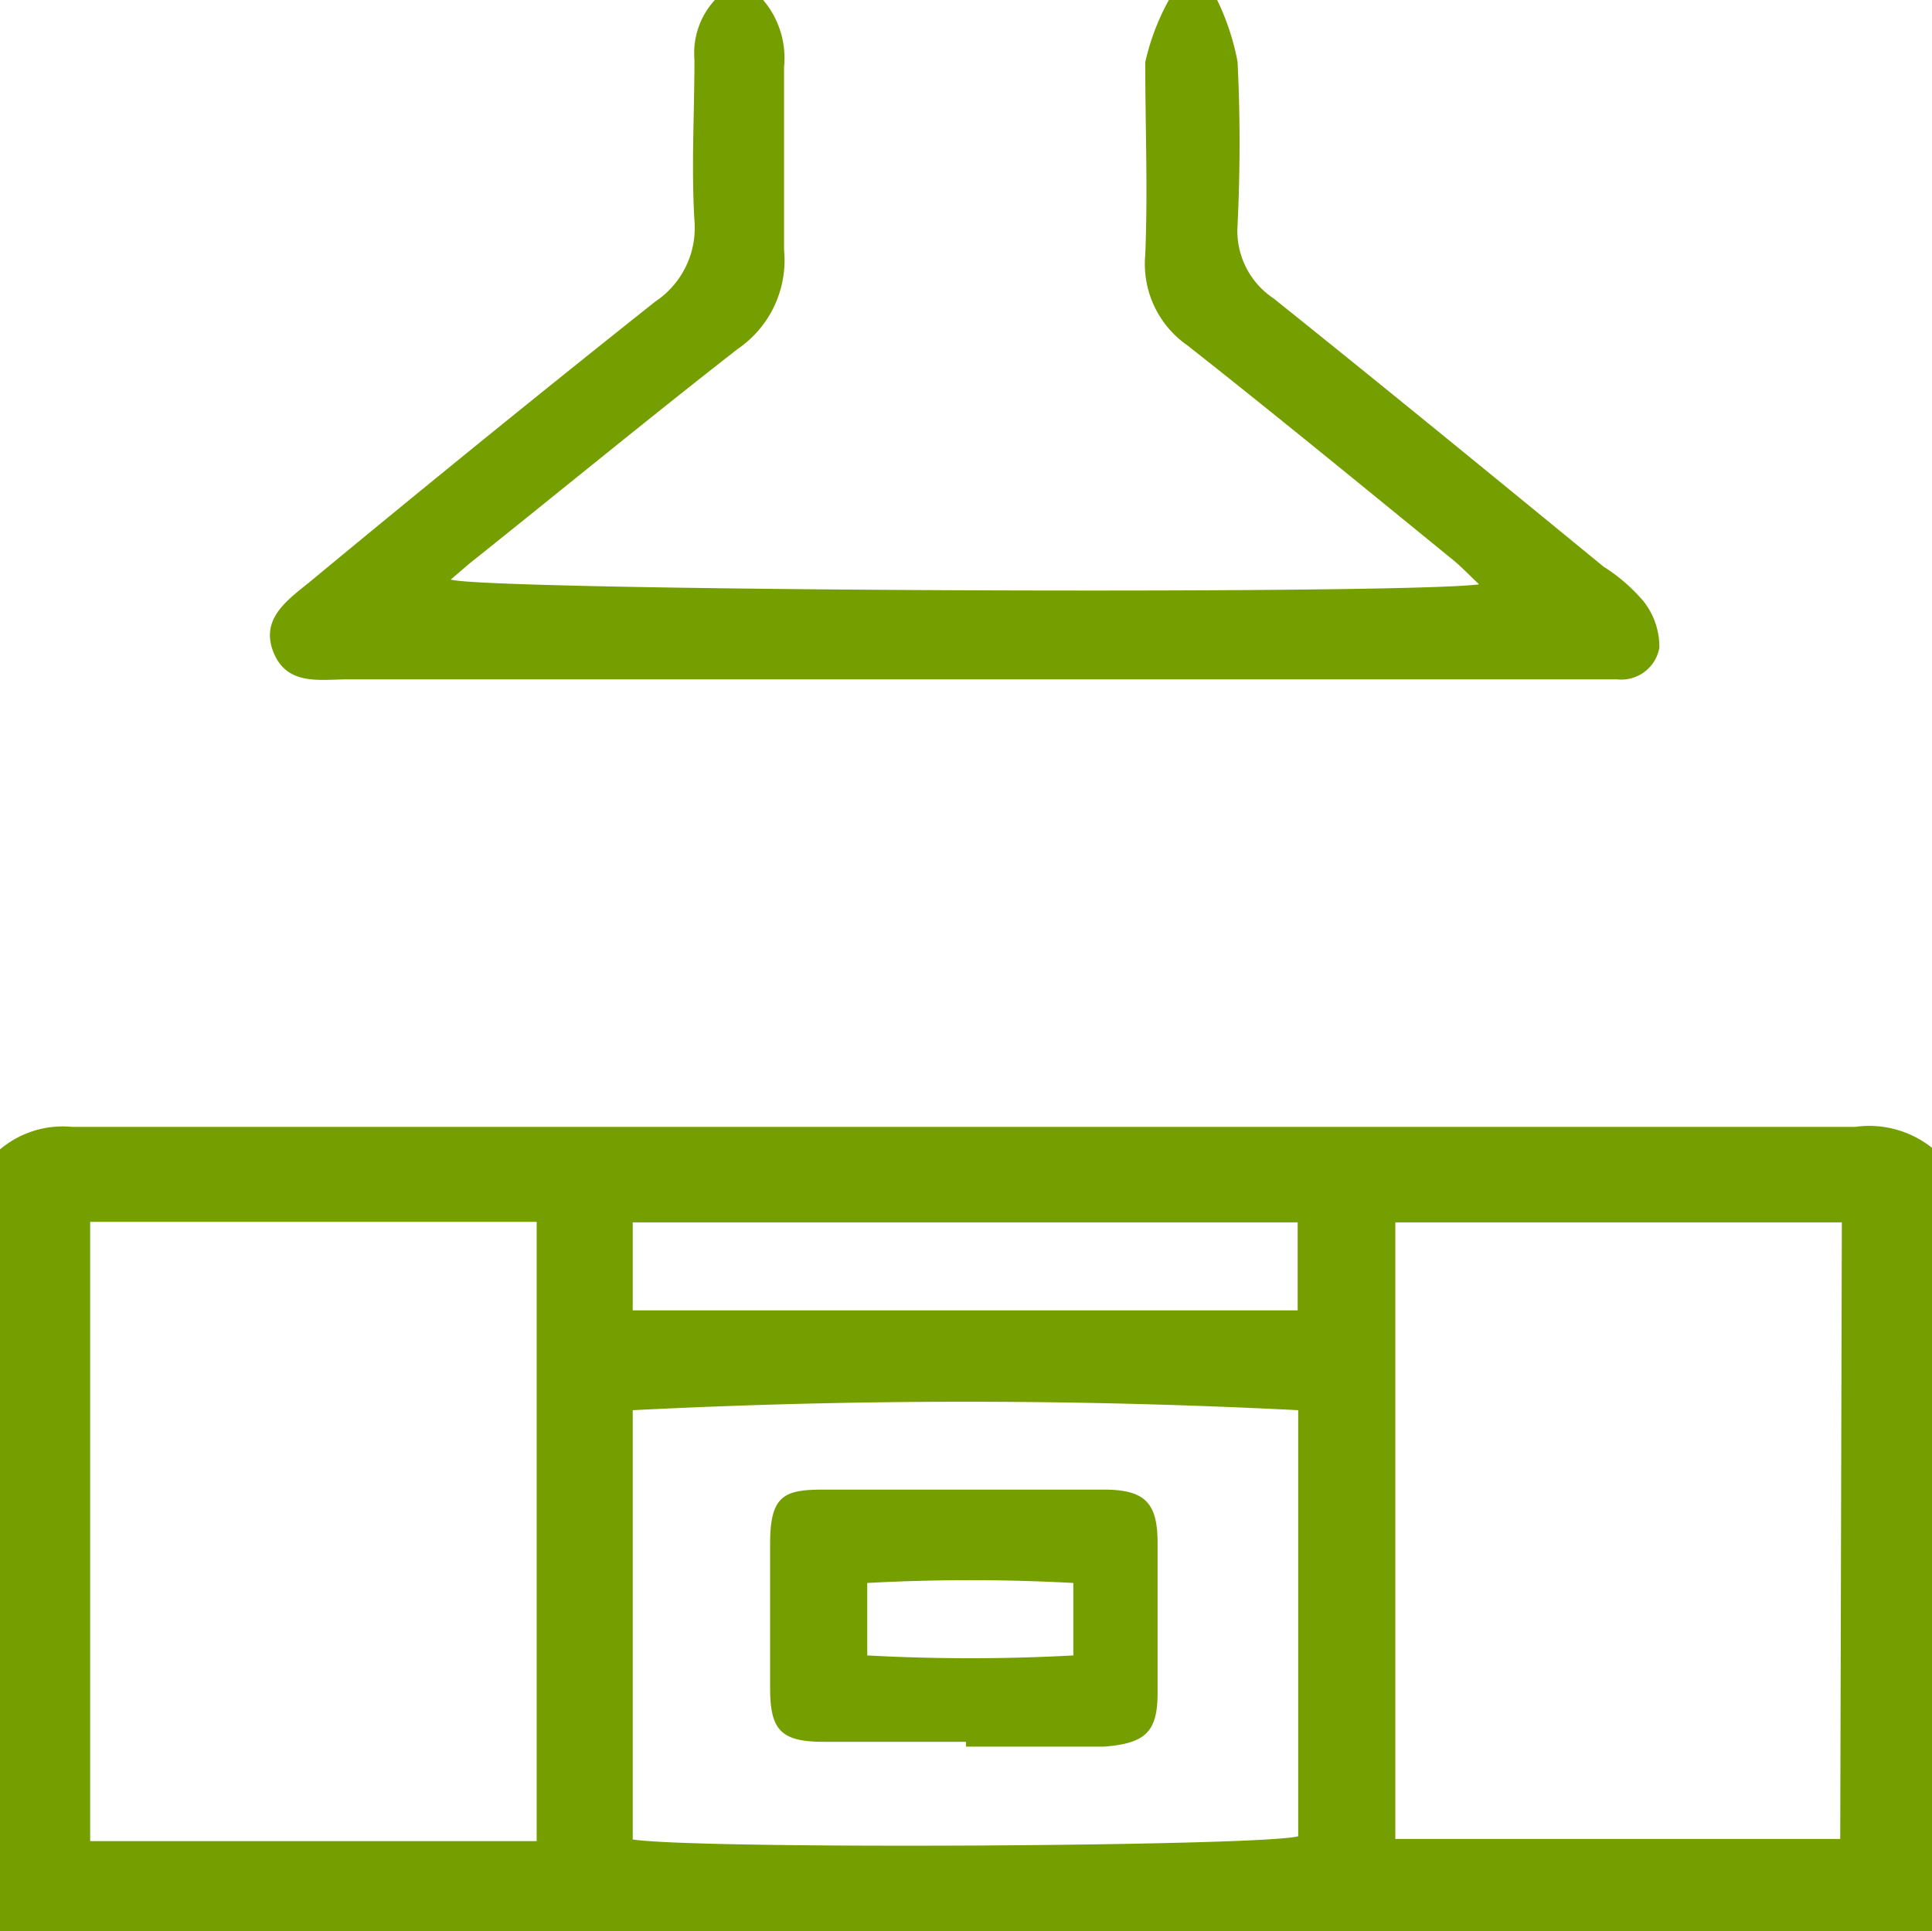 <?xml version="1.0" encoding="utf-8"?><svg xmlns="http://www.w3.org/2000/svg" viewBox="0 0 36 35.99"><defs><style>.a{fill:#759f00;}</style></defs><title>kitchen</title><path class="a" d="M0,21.42A1.81,1.81,0,0,1,1.34,21H34.57a1.88,1.88,0,0,1,1.43.39V36H0ZM1.68,34.31H10V22.77H1.68ZM34.32,22.78H26V34.27h8.29ZM11.79,34.28c1.23.19,11.73.13,12.4-.06V26.28a122.11,122.11,0,0,0-12.4,0Zm0-9.86H24.18V22.78H11.79Z"/><path class="a" d="M14.22,0a1.67,1.67,0,0,1,.39,1.25c0,1.13,0,2.28,0,3.41a2,2,0,0,1-.86,1.84c-1.68,1.31-3.32,2.66-5,4l-.35.3c.64.21,17.59.29,19.16.09-.21-.2-.36-.36-.54-.5-1.62-1.32-3.24-2.65-4.89-3.95a1.85,1.85,0,0,1-.79-1.69c.05-1.2,0-2.4,0-3.59A4.36,4.36,0,0,1,21.78,0h.9a4.57,4.57,0,0,1,.38,1.15c.05,1,.05,2,0,3.05a1.51,1.51,0,0,0,.67,1.36c2.06,1.65,4.1,3.32,6.15,5a3.25,3.25,0,0,1,.74.64,1.37,1.37,0,0,1,.3.87.72.72,0,0,1-.79.59H6.49c-.53,0-1.15.13-1.4-.52s.33-1,.76-1.36C8,9,10.07,7.32,12.21,5.62a1.65,1.65,0,0,0,.73-1.51c-.06-1,0-2,0-3A1.46,1.46,0,0,1,13.32,0Z"/><path class="a" d="M18,32.46H15.35c-.8,0-1-.22-1-1s0-1.8,0-2.7.27-1,1-1q2.61,0,5.22,0c.78,0,1,.26,1,1q0,1.39,0,2.79c0,.73-.23.94-1,1H18m2-3.05a35.13,35.13,0,0,0-3.84,0v1.35a35.14,35.14,0,0,0,3.84,0Z"/></svg>